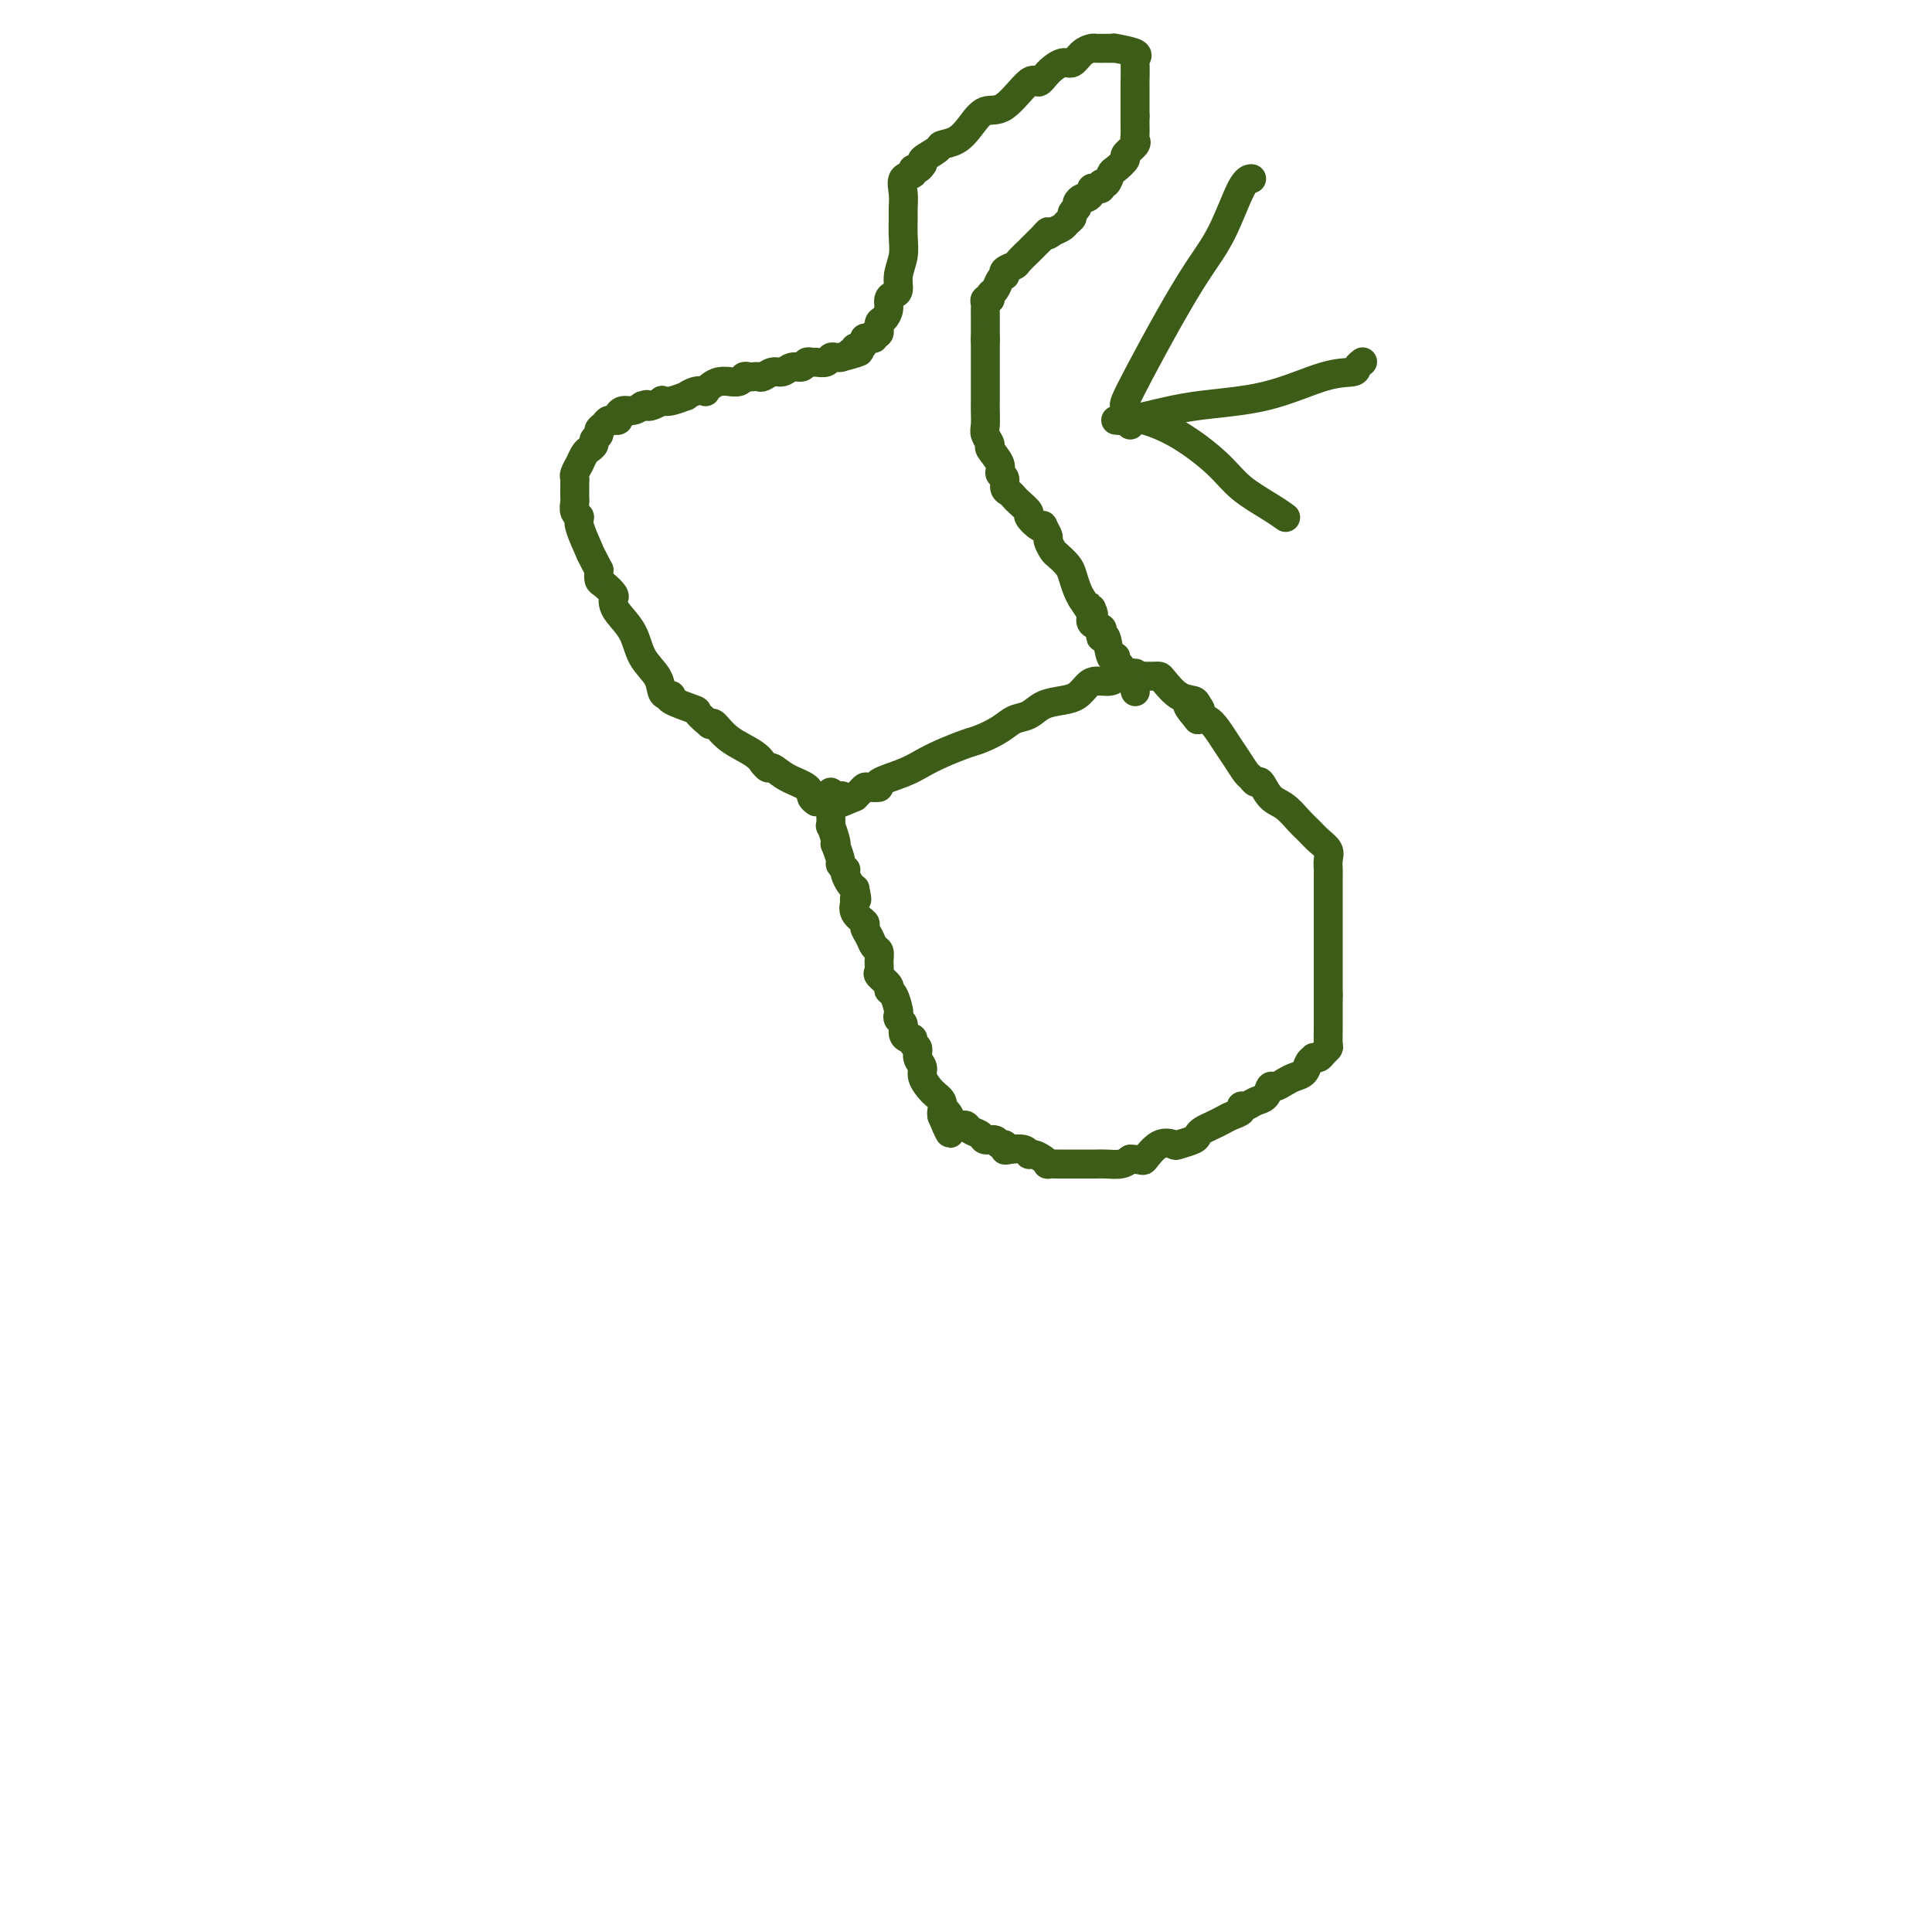 <svg viewBox='0 0 400 400' version='1.1' xmlns='http://www.w3.org/2000/svg' xmlns:xlink='http://www.w3.org/1999/xlink'><g fill='none' stroke='#3D5C18' stroke-width='6' stroke-linecap='round' stroke-linejoin='round'><path d='M172,164c-0.001,0.344 -0.001,0.688 0,1c0.001,0.312 0.004,0.591 0,1c-0.004,0.409 -0.015,0.948 0,2c0.015,1.052 0.055,2.619 0,3c-0.055,0.381 -0.207,-0.423 0,0c0.207,0.423 0.772,2.074 1,3c0.228,0.926 0.117,1.128 0,1c-0.117,-0.128 -0.241,-0.585 0,0c0.241,0.585 0.849,2.211 1,3c0.151,0.789 -0.153,0.740 0,1c0.153,0.260 0.762,0.829 1,1c0.238,0.171 0.105,-0.057 0,0c-0.105,0.057 -0.182,0.400 0,1c0.182,0.600 0.623,1.457 1,2c0.377,0.543 0.688,0.771 1,1'/><path d='M177,184c0.776,3.480 0.216,2.179 0,2c-0.216,-0.179 -0.087,0.763 0,1c0.087,0.237 0.131,-0.232 0,0c-0.131,0.232 -0.439,1.165 0,2c0.439,0.835 1.624,1.571 2,2c0.376,0.429 -0.057,0.551 0,1c0.057,0.449 0.604,1.223 1,2c0.396,0.777 0.640,1.555 1,2c0.360,0.445 0.836,0.557 1,1c0.164,0.443 0.015,1.219 0,2c-0.015,0.781 0.104,1.569 0,2c-0.104,0.431 -0.431,0.504 0,1c0.431,0.496 1.618,1.414 2,2c0.382,0.586 -0.042,0.840 0,1c0.042,0.160 0.551,0.227 1,1c0.449,0.773 0.838,2.252 1,3c0.162,0.748 0.099,0.765 0,1c-0.099,0.235 -0.233,0.689 0,1c0.233,0.311 0.832,0.479 1,1c0.168,0.521 -0.094,1.396 0,2c0.094,0.604 0.546,0.938 1,1c0.454,0.062 0.910,-0.149 1,0c0.090,0.149 -0.188,0.658 0,1c0.188,0.342 0.840,0.518 1,1c0.160,0.482 -0.174,1.270 0,2c0.174,0.730 0.856,1.404 1,2c0.144,0.596 -0.249,1.116 0,2c0.249,0.884 1.139,2.134 2,3c0.861,0.866 1.693,1.349 2,2c0.307,0.651 0.088,1.472 0,2c-0.088,0.528 -0.044,0.764 0,1'/><path d='M195,231c2.947,7.227 1.314,1.793 1,0c-0.314,-1.793 0.690,0.055 1,1c0.310,0.945 -0.073,0.988 0,1c0.073,0.012 0.601,-0.008 1,0c0.399,0.008 0.669,0.045 1,0c0.331,-0.045 0.722,-0.171 1,0c0.278,0.171 0.441,0.638 1,1c0.559,0.362 1.513,0.618 2,1c0.487,0.382 0.509,0.891 1,1c0.491,0.109 1.453,-0.181 2,0c0.547,0.181 0.679,0.832 1,1c0.321,0.168 0.832,-0.147 1,0c0.168,0.147 -0.005,0.757 0,1c0.005,0.243 0.190,0.121 1,0c0.810,-0.121 2.246,-0.239 3,0c0.754,0.239 0.827,0.835 1,1c0.173,0.165 0.446,-0.099 1,0c0.554,0.099 1.390,0.562 2,1c0.610,0.438 0.995,0.849 1,1c0.005,0.151 -0.368,0.040 0,0c0.368,-0.040 1.479,-0.011 2,0c0.521,0.011 0.453,0.003 1,0c0.547,-0.003 1.708,-0.001 2,0c0.292,0.001 -0.285,-0.000 0,0c0.285,0.000 1.431,0.001 2,0c0.569,-0.001 0.561,-0.003 1,0c0.439,0.003 1.324,0.011 2,0c0.676,-0.011 1.144,-0.041 2,0c0.856,0.041 2.102,0.155 3,0c0.898,-0.155 1.449,-0.577 2,-1'/><path d='M234,240c2.866,0.026 2.530,0.593 3,0c0.470,-0.593 1.747,-2.344 3,-3c1.253,-0.656 2.481,-0.217 3,0c0.519,0.217 0.327,0.213 1,0c0.673,-0.213 2.211,-0.634 3,-1c0.789,-0.366 0.830,-0.675 1,-1c0.170,-0.325 0.470,-0.664 1,-1c0.530,-0.336 1.290,-0.668 2,-1c0.710,-0.332 1.369,-0.662 2,-1c0.631,-0.338 1.232,-0.682 2,-1c0.768,-0.318 1.701,-0.609 2,-1c0.299,-0.391 -0.036,-0.883 0,-1c0.036,-0.117 0.443,0.141 1,0c0.557,-0.141 1.266,-0.682 2,-1c0.734,-0.318 1.495,-0.414 2,-1c0.505,-0.586 0.755,-1.662 1,-2c0.245,-0.338 0.485,0.060 1,0c0.515,-0.060 1.305,-0.580 2,-1c0.695,-0.420 1.296,-0.740 2,-1c0.704,-0.260 1.512,-0.461 2,-1c0.488,-0.539 0.655,-1.415 1,-2c0.345,-0.585 0.867,-0.878 1,-1c0.133,-0.122 -0.122,-0.072 0,0c0.122,0.072 0.621,0.167 1,0c0.379,-0.167 0.637,-0.597 1,-1c0.363,-0.403 0.829,-0.779 1,-1c0.171,-0.221 0.046,-0.289 0,-1c-0.046,-0.711 -0.012,-2.067 0,-3c0.012,-0.933 0.003,-1.444 0,-2c-0.003,-0.556 -0.001,-1.159 0,-2c0.001,-0.841 0.000,-1.921 0,-3'/><path d='M275,206c-0.000,-1.891 -0.000,-1.119 0,-2c0.000,-0.881 0.000,-3.415 0,-5c-0.000,-1.585 -0.000,-2.222 0,-3c0.000,-0.778 0.000,-1.698 0,-3c-0.000,-1.302 -0.000,-2.987 0,-4c0.000,-1.013 0.000,-1.356 0,-2c-0.000,-0.644 -0.000,-1.590 0,-2c0.000,-0.410 0.002,-0.284 0,-1c-0.002,-0.716 -0.006,-2.275 0,-3c0.006,-0.725 0.024,-0.617 0,-1c-0.024,-0.383 -0.089,-1.256 0,-2c0.089,-0.744 0.330,-1.358 0,-2c-0.330,-0.642 -1.233,-1.311 -2,-2c-0.767,-0.689 -1.400,-1.397 -2,-2c-0.600,-0.603 -1.169,-1.099 -2,-2c-0.831,-0.901 -1.925,-2.206 -3,-3c-1.075,-0.794 -2.133,-1.076 -3,-2c-0.867,-0.924 -1.545,-2.491 -2,-3c-0.455,-0.509 -0.688,0.041 -1,0c-0.312,-0.041 -0.702,-0.672 -1,-1c-0.298,-0.328 -0.502,-0.354 -1,-1c-0.498,-0.646 -1.288,-1.911 -2,-3c-0.712,-1.089 -1.345,-2.003 -2,-3c-0.655,-0.997 -1.330,-2.076 -2,-3c-0.670,-0.924 -1.334,-1.693 -2,-2c-0.666,-0.307 -1.333,-0.154 -2,0'/><path d='M248,149c-4.183,-4.894 -1.142,-2.628 0,-2c1.142,0.628 0.384,-0.382 0,-1c-0.384,-0.618 -0.393,-0.845 -1,-1c-0.607,-0.155 -1.812,-0.238 -3,-1c-1.188,-0.762 -2.360,-2.204 -3,-3c-0.640,-0.796 -0.749,-0.945 -1,-1c-0.251,-0.055 -0.645,-0.015 -1,0c-0.355,0.015 -0.673,0.004 -1,0c-0.327,-0.004 -0.665,-0.001 -1,0c-0.335,0.001 -0.668,0.001 -1,0'/><path d='M236,140c-1.922,-1.375 -0.728,-0.314 -1,0c-0.272,0.314 -2.012,-0.119 -3,0c-0.988,0.119 -1.225,0.792 -2,1c-0.775,0.208 -2.087,-0.047 -3,0c-0.913,0.047 -1.427,0.398 -2,1c-0.573,0.602 -1.207,1.456 -2,2c-0.793,0.544 -1.747,0.778 -3,1c-1.253,0.222 -2.804,0.430 -4,1c-1.196,0.570 -2.037,1.500 -3,2c-0.963,0.500 -2.049,0.571 -3,1c-0.951,0.429 -1.766,1.217 -3,2c-1.234,0.783 -2.887,1.560 -4,2c-1.113,0.440 -1.687,0.541 -3,1c-1.313,0.459 -3.365,1.275 -5,2c-1.635,0.725 -2.851,1.357 -4,2c-1.149,0.643 -2.230,1.296 -4,2c-1.770,0.704 -4.228,1.459 -5,2c-0.772,0.541 0.143,0.867 0,1c-0.143,0.133 -1.345,0.074 -2,0c-0.655,-0.074 -0.763,-0.164 -1,0c-0.237,0.164 -0.602,0.583 -1,1c-0.398,0.417 -0.828,0.834 -1,1c-0.172,0.166 -0.086,0.083 0,0'/><path d='M177,165c-8.321,3.652 -4.125,0.782 -3,0c1.125,-0.782 -0.822,0.522 -2,1c-1.178,0.478 -1.586,0.129 -2,0c-0.414,-0.129 -0.832,-0.037 -1,0c-0.168,0.037 -0.084,0.018 0,0'/><path d='M169,166c-0.408,-0.240 -0.816,-0.480 -1,-1c-0.184,-0.520 -0.144,-1.320 -1,-2c-0.856,-0.680 -2.607,-1.238 -4,-2c-1.393,-0.762 -2.429,-1.726 -3,-2c-0.571,-0.274 -0.677,0.143 -1,0c-0.323,-0.143 -0.864,-0.844 -1,-1c-0.136,-0.156 0.132,0.235 0,0c-0.132,-0.235 -0.664,-1.094 -2,-2c-1.336,-0.906 -3.475,-1.859 -5,-3c-1.525,-1.141 -2.436,-2.469 -3,-3c-0.564,-0.531 -0.782,-0.266 -1,0'/><path d='M147,150c-3.776,-3.050 -2.217,-2.675 -3,-3c-0.783,-0.325 -3.910,-1.349 -5,-2c-1.090,-0.651 -0.145,-0.928 0,-1c0.145,-0.072 -0.512,0.060 -1,0c-0.488,-0.060 -0.806,-0.313 -1,-1c-0.194,-0.687 -0.262,-1.809 -1,-3c-0.738,-1.191 -2.146,-2.452 -3,-4c-0.854,-1.548 -1.155,-3.383 -2,-5c-0.845,-1.617 -2.233,-3.014 -3,-4c-0.767,-0.986 -0.913,-1.559 -1,-2c-0.087,-0.441 -0.114,-0.751 0,-1c0.114,-0.249 0.371,-0.438 0,-1c-0.371,-0.562 -1.369,-1.497 -2,-2c-0.631,-0.503 -0.895,-0.572 -1,-1c-0.105,-0.428 -0.053,-1.214 0,-2'/><path d='M124,118c-2.338,-4.500 -1.684,-3.251 -2,-4c-0.316,-0.749 -1.601,-3.495 -2,-5c-0.399,-1.505 0.089,-1.770 0,-2c-0.089,-0.230 -0.756,-0.425 -1,-1c-0.244,-0.575 -0.065,-1.530 0,-2c0.065,-0.470 0.018,-0.455 0,-1c-0.018,-0.545 -0.006,-1.650 0,-2c0.006,-0.350 0.005,0.057 0,0c-0.005,-0.057 -0.015,-0.576 0,-1c0.015,-0.424 0.056,-0.753 0,-1c-0.056,-0.247 -0.208,-0.413 0,-1c0.208,-0.587 0.776,-1.596 1,-2c0.224,-0.404 0.102,-0.202 0,0c-0.102,0.202 -0.186,0.405 0,0c0.186,-0.405 0.642,-1.418 1,-2c0.358,-0.582 0.617,-0.733 1,-1c0.383,-0.267 0.890,-0.649 1,-1c0.110,-0.351 -0.178,-0.672 0,-1c0.178,-0.328 0.822,-0.662 1,-1c0.178,-0.338 -0.111,-0.679 0,-1c0.111,-0.321 0.622,-0.621 1,-1c0.378,-0.379 0.622,-0.836 1,-1c0.378,-0.164 0.888,-0.034 1,0c0.112,0.034 -0.174,-0.029 0,0c0.174,0.029 0.809,0.149 1,0c0.191,-0.149 -0.062,-0.566 0,-1c0.062,-0.434 0.440,-0.886 1,-1c0.560,-0.114 1.303,0.110 2,0c0.697,-0.110 1.349,-0.555 2,-1'/><path d='M133,84c1.283,-0.480 0.989,-0.180 1,0c0.011,0.180 0.326,0.240 1,0c0.674,-0.240 1.706,-0.781 2,-1c0.294,-0.219 -0.150,-0.115 0,0c0.150,0.115 0.895,0.241 2,0c1.105,-0.241 2.568,-0.848 3,-1c0.432,-0.152 -0.169,0.153 0,0c0.169,-0.153 1.108,-0.763 2,-1c0.892,-0.237 1.735,-0.102 2,0c0.265,0.102 -0.050,0.171 0,0c0.050,-0.171 0.465,-0.581 1,-1c0.535,-0.419 1.190,-0.848 2,-1c0.810,-0.152 1.775,-0.027 2,0c0.225,0.027 -0.291,-0.045 0,0c0.291,0.045 1.387,0.208 2,0c0.613,-0.208 0.741,-0.787 1,-1c0.259,-0.213 0.650,-0.061 1,0c0.350,0.061 0.660,0.032 1,0c0.340,-0.032 0.710,-0.065 1,0c0.290,0.065 0.501,0.229 1,0c0.499,-0.229 1.285,-0.850 2,-1c0.715,-0.150 1.358,0.170 2,0c0.642,-0.170 1.284,-0.830 2,-1c0.716,-0.170 1.505,0.152 2,0c0.495,-0.152 0.696,-0.776 1,-1c0.304,-0.224 0.711,-0.046 1,0c0.289,0.046 0.459,-0.040 1,0c0.541,0.040 1.454,0.207 2,0c0.546,-0.207 0.724,-0.786 1,-1c0.276,-0.214 0.650,-0.061 1,0c0.350,0.061 0.675,0.031 1,0'/><path d='M174,74c6.736,-1.769 3.076,-1.191 2,-1c-1.076,0.191 0.434,-0.004 1,0c0.566,0.004 0.189,0.208 0,0c-0.189,-0.208 -0.190,-0.826 0,-1c0.190,-0.174 0.572,0.097 1,0c0.428,-0.097 0.903,-0.561 1,-1c0.097,-0.439 -0.185,-0.854 0,-1c0.185,-0.146 0.838,-0.023 1,0c0.162,0.023 -0.168,-0.053 0,0c0.168,0.053 0.832,0.236 1,0c0.168,-0.236 -0.161,-0.892 0,-1c0.161,-0.108 0.813,0.332 1,0c0.187,-0.332 -0.091,-1.437 0,-2c0.091,-0.563 0.550,-0.583 1,-1c0.450,-0.417 0.890,-1.230 1,-2c0.110,-0.770 -0.110,-1.497 0,-2c0.110,-0.503 0.551,-0.784 1,-1c0.449,-0.216 0.905,-0.369 1,-1c0.095,-0.631 -0.171,-1.740 0,-3c0.171,-1.260 0.778,-2.672 1,-4c0.222,-1.328 0.057,-2.573 0,-4c-0.057,-1.427 -0.008,-3.036 0,-4c0.008,-0.964 -0.027,-1.281 0,-2c0.027,-0.719 0.115,-1.838 0,-3c-0.115,-1.162 -0.434,-2.367 0,-3c0.434,-0.633 1.622,-0.696 2,-1c0.378,-0.304 -0.052,-0.851 0,-1c0.052,-0.149 0.586,0.100 1,0c0.414,-0.100 0.707,-0.550 1,-1'/><path d='M191,34c0.443,-0.584 -0.450,-0.543 0,-1c0.450,-0.457 2.245,-1.412 3,-2c0.755,-0.588 0.472,-0.807 1,-1c0.528,-0.193 1.868,-0.358 3,-1c1.132,-0.642 2.057,-1.760 3,-3c0.943,-1.240 1.904,-2.600 3,-3c1.096,-0.400 2.328,0.162 4,-1c1.672,-1.162 3.785,-4.047 5,-5c1.215,-0.953 1.533,0.025 2,0c0.467,-0.025 1.085,-1.054 2,-2c0.915,-0.946 2.128,-1.809 3,-2c0.872,-0.191 1.403,0.288 2,0c0.597,-0.288 1.259,-1.345 2,-2c0.741,-0.655 1.563,-0.907 2,-1c0.437,-0.093 0.491,-0.026 1,0c0.509,0.026 1.472,0.010 2,0c0.528,-0.010 0.621,-0.013 1,0c0.379,0.013 1.044,0.042 1,0c-0.044,-0.042 -0.796,-0.154 0,0c0.796,0.154 3.142,0.573 4,1c0.858,0.427 0.230,0.862 0,1c-0.230,0.138 -0.062,-0.021 0,1c0.062,1.021 0.017,3.221 0,4c-0.017,0.779 -0.004,0.137 0,1c0.004,0.863 0.001,3.232 0,4c-0.001,0.768 -0.000,-0.066 0,0c0.000,0.066 0.000,1.033 0,2'/><path d='M235,24c0.001,2.206 0.002,1.220 0,1c-0.002,-0.220 -0.009,0.326 0,1c0.009,0.674 0.032,1.475 0,2c-0.032,0.525 -0.121,0.775 0,1c0.121,0.225 0.450,0.426 0,1c-0.450,0.574 -1.678,1.521 -2,2c-0.322,0.479 0.264,0.492 0,1c-0.264,0.508 -1.376,1.513 -2,2c-0.624,0.487 -0.758,0.456 -1,1c-0.242,0.544 -0.591,1.662 -1,2c-0.409,0.338 -0.879,-0.103 -1,0c-0.121,0.103 0.108,0.749 0,1c-0.108,0.251 -0.554,0.105 -1,0c-0.446,-0.105 -0.894,-0.169 -1,0c-0.106,0.169 0.130,0.570 0,1c-0.130,0.430 -0.627,0.889 -1,1c-0.373,0.111 -0.621,-0.125 -1,0c-0.379,0.125 -0.889,0.611 -1,1c-0.111,0.389 0.178,0.682 0,1c-0.178,0.318 -0.824,0.663 -1,1c-0.176,0.337 0.118,0.668 0,1c-0.118,0.332 -0.647,0.666 -1,1c-0.353,0.334 -0.529,0.667 -1,1c-0.471,0.333 -1.235,0.667 -2,1'/><path d='M218,48c-1.874,1.493 -1.061,0.227 -1,0c0.061,-0.227 -0.632,0.587 -1,1c-0.368,0.413 -0.412,0.425 -1,1c-0.588,0.575 -1.720,1.712 -2,2c-0.280,0.288 0.293,-0.273 0,0c-0.293,0.273 -1.451,1.379 -2,2c-0.549,0.621 -0.490,0.757 -1,1c-0.510,0.243 -1.589,0.594 -2,1c-0.411,0.406 -0.153,0.868 0,1c0.153,0.132 0.200,-0.066 0,0c-0.200,0.066 -0.646,0.395 -1,1c-0.354,0.605 -0.617,1.486 -1,2c-0.383,0.514 -0.887,0.663 -1,1c-0.113,0.337 0.166,0.864 0,1c-0.166,0.136 -0.777,-0.117 -1,0c-0.223,0.117 -0.060,0.606 0,1c0.060,0.394 0.016,0.695 0,1c-0.016,0.305 -0.004,0.615 0,1c0.004,0.385 0.001,0.846 0,1c-0.001,0.154 -0.000,-0.000 0,0c0.000,0.000 0.000,0.154 0,1c-0.000,0.846 -0.000,2.385 0,3c0.000,0.615 0.000,0.308 0,0'/><path d='M204,70c0.000,2.218 0.000,3.763 0,4c-0.000,0.237 -0.000,-0.835 0,0c0.000,0.835 0.000,3.579 0,5c-0.000,1.421 -0.001,1.521 0,2c0.001,0.479 0.005,1.337 0,2c-0.005,0.663 -0.017,1.132 0,2c0.017,0.868 0.065,2.137 0,3c-0.065,0.863 -0.243,1.320 0,2c0.243,0.680 0.906,1.582 1,2c0.094,0.418 -0.382,0.354 0,1c0.382,0.646 1.622,2.004 2,3c0.378,0.996 -0.106,1.629 0,2c0.106,0.371 0.800,0.480 1,1c0.200,0.520 -0.096,1.453 0,2c0.096,0.547 0.584,0.709 1,1c0.416,0.291 0.759,0.712 1,1c0.241,0.288 0.380,0.442 1,1c0.620,0.558 1.720,1.521 2,2c0.280,0.479 -0.261,0.475 0,1c0.261,0.525 1.323,1.578 2,2c0.677,0.422 0.969,0.211 1,0c0.031,-0.211 -0.200,-0.422 0,0c0.200,0.422 0.831,1.478 1,2c0.169,0.522 -0.123,0.509 0,1c0.123,0.491 0.663,1.486 1,2c0.337,0.514 0.472,0.547 1,1c0.528,0.453 1.451,1.328 2,2c0.549,0.672 0.725,1.143 1,2c0.275,0.857 0.650,2.102 1,3c0.350,0.898 0.675,1.449 1,2'/><path d='M224,124c3.384,5.372 2.343,2.801 2,2c-0.343,-0.801 0.012,0.169 0,1c-0.012,0.831 -0.393,1.525 0,2c0.393,0.475 1.558,0.731 2,1c0.442,0.269 0.161,0.551 0,1c-0.161,0.449 -0.202,1.066 0,1c0.202,-0.066 0.647,-0.814 1,0c0.353,0.814 0.615,3.192 1,4c0.385,0.808 0.894,0.047 1,0c0.106,-0.047 -0.192,0.622 0,1c0.192,0.378 0.875,0.466 1,1c0.125,0.534 -0.307,1.514 0,2c0.307,0.486 1.352,0.477 2,1c0.648,0.523 0.899,1.578 1,2c0.101,0.422 0.050,0.211 0,0'/><path d='M231,87c0.491,0.061 0.983,0.121 2,0c1.017,-0.121 2.560,-0.424 5,-1c2.440,-0.576 5.777,-1.425 10,-2c4.223,-0.575 9.331,-0.876 14,-2c4.669,-1.124 8.897,-3.072 12,-4c3.103,-0.928 5.079,-0.836 6,-1c0.921,-0.164 0.786,-0.583 1,-1c0.214,-0.417 0.775,-0.834 1,-1c0.225,-0.166 0.112,-0.083 0,0'/><path d='M233,84c-0.198,-0.008 -0.395,-0.016 0,-1c0.395,-0.984 1.383,-2.943 3,-6c1.617,-3.057 3.863,-7.211 6,-11c2.137,-3.789 4.167,-7.211 6,-10c1.833,-2.789 3.471,-4.943 5,-8c1.529,-3.057 2.950,-7.015 4,-9c1.050,-1.985 1.729,-1.996 2,-2c0.271,-0.004 0.136,-0.002 0,0'/><path d='M234,88c-0.094,-0.436 -0.188,-0.873 0,-1c0.188,-0.127 0.659,0.054 1,0c0.341,-0.054 0.552,-0.345 2,0c1.448,0.345 4.133,1.326 7,3c2.867,1.674 5.917,4.042 8,6c2.083,1.958 3.199,3.505 5,5c1.801,1.495 4.287,2.937 6,4c1.713,1.063 2.654,1.748 3,2c0.346,0.252 0.099,0.072 0,0c-0.099,-0.072 -0.049,-0.036 0,0'/></g>
</svg>